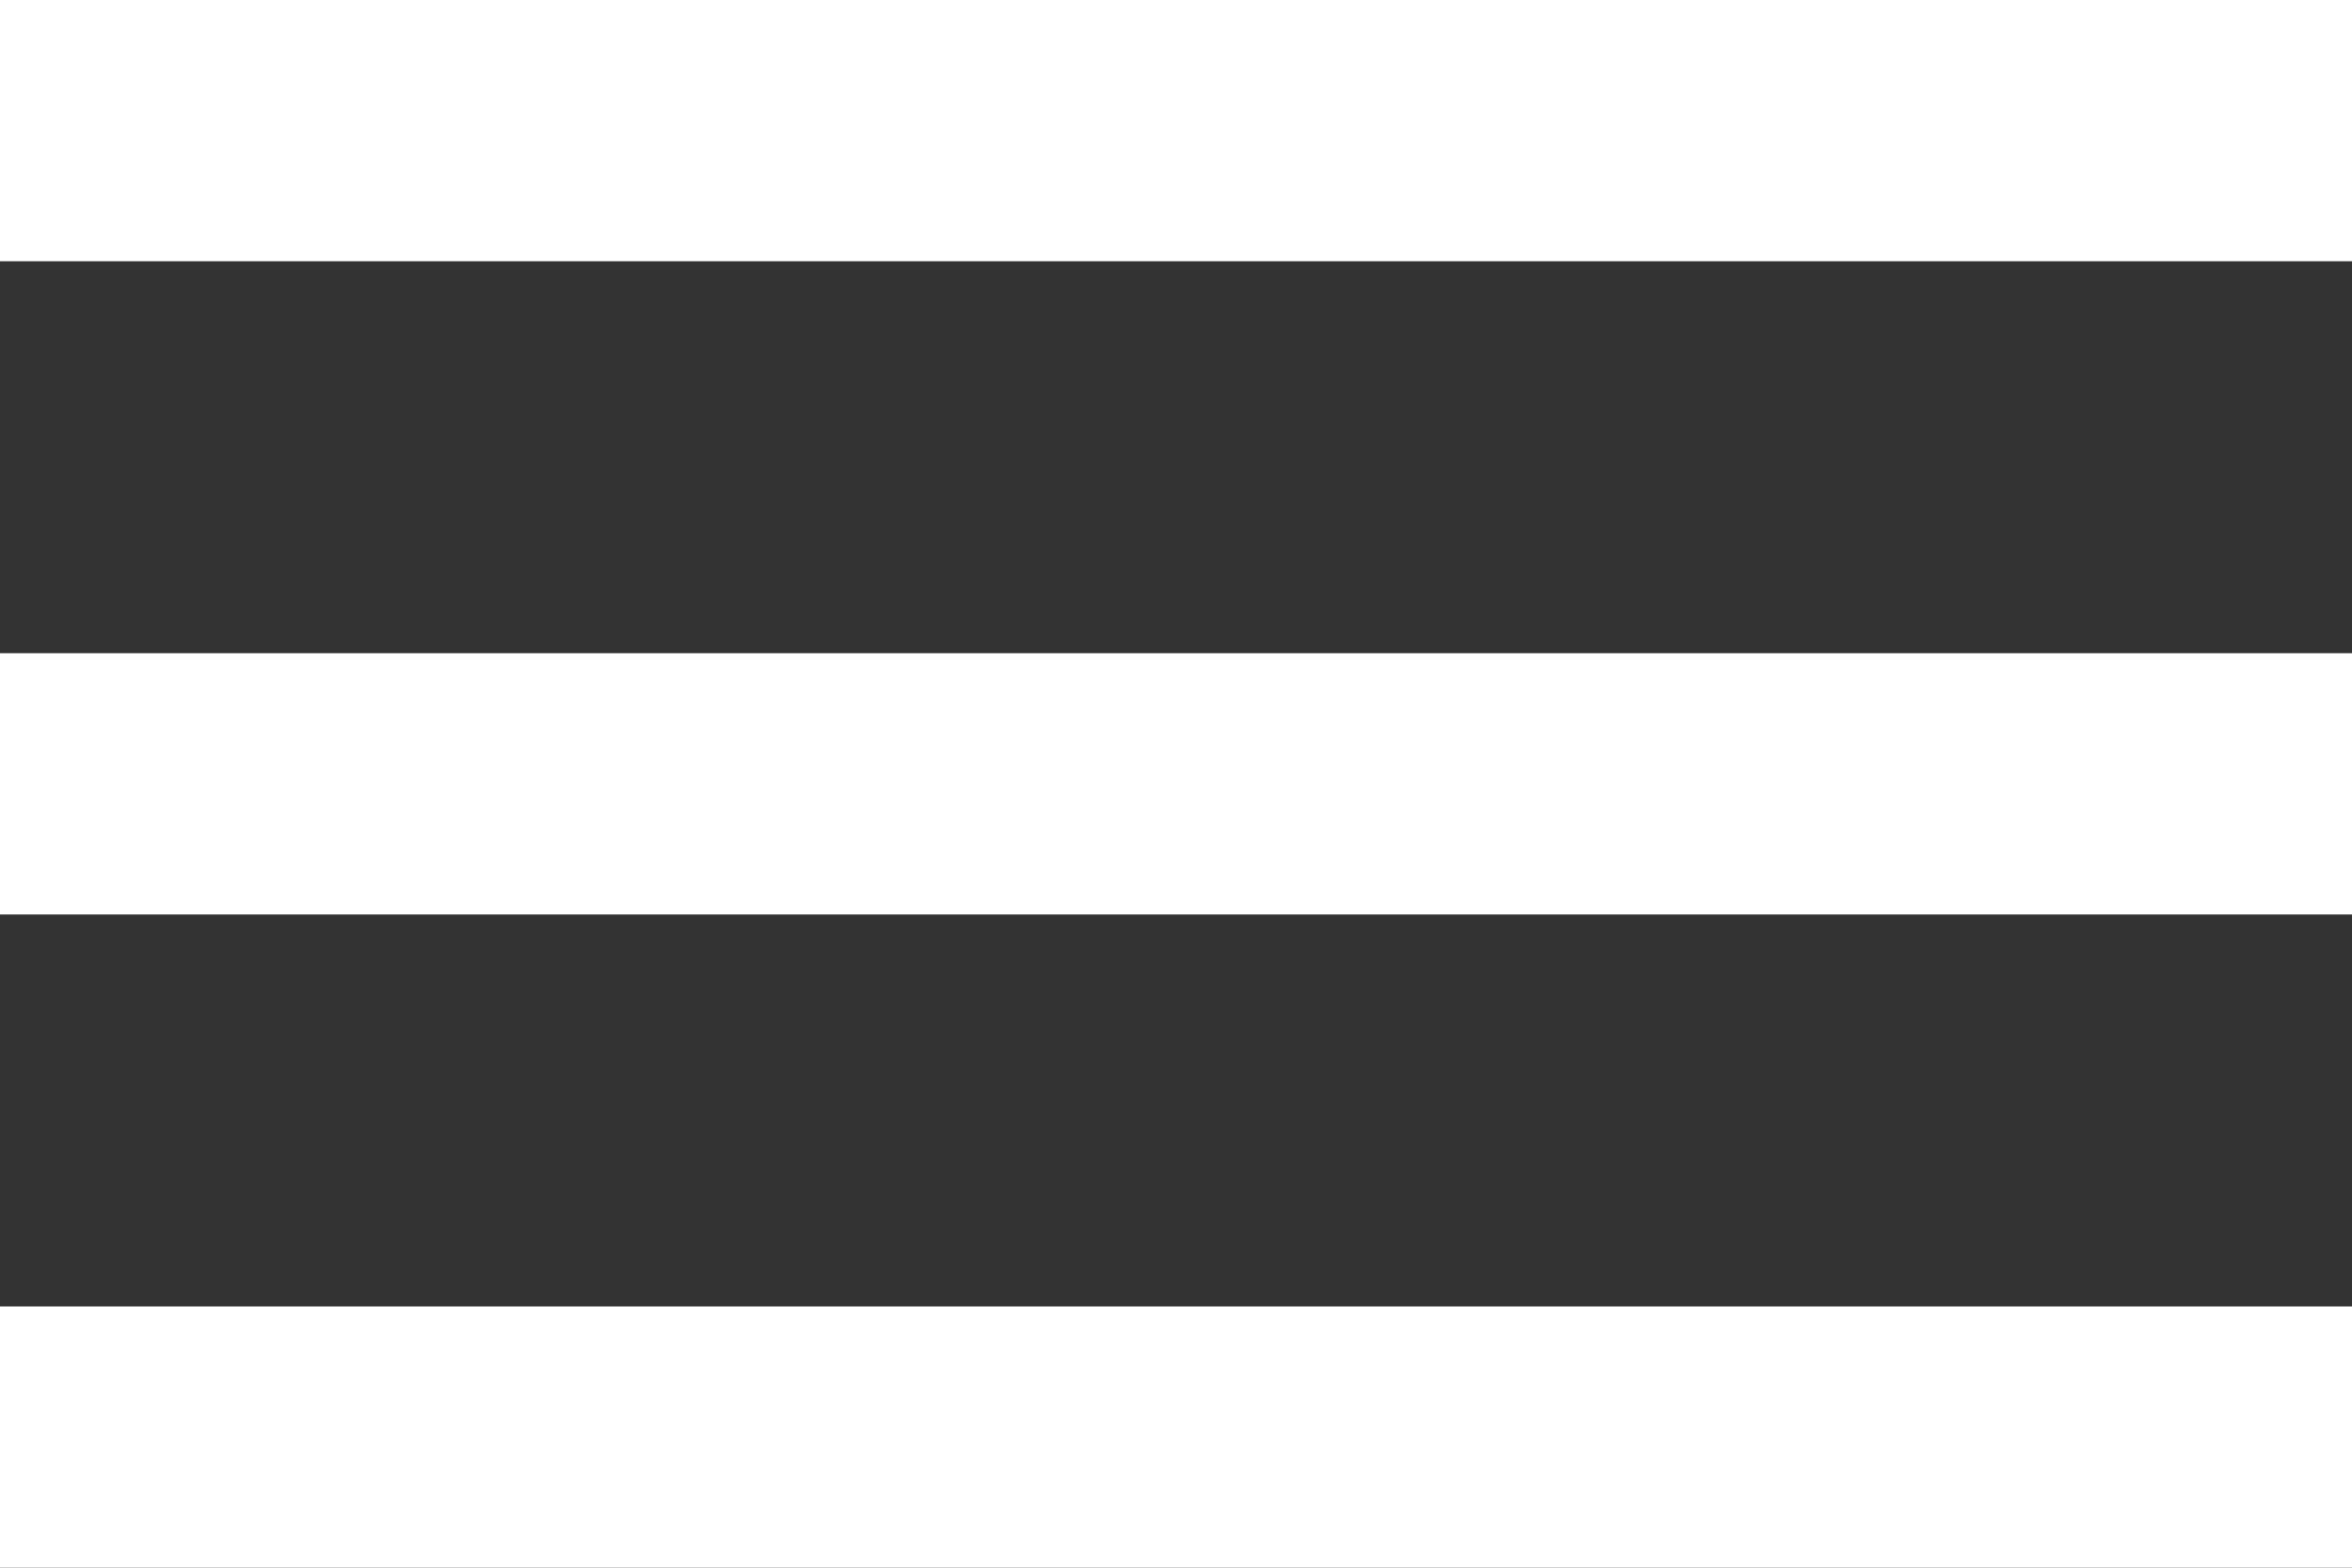 <svg xmlns="http://www.w3.org/2000/svg" width="26.942" height="17.961" viewBox="0 0 26.942 17.961"><rect x="0" y="0" width="26.942" height="17.961" fill="#333333" stroke="none"/><path id="Menu_icon_google_material_" data-name="Menu icon (google material)" d="M20,234.961H46.942v-2.993H20Zm0-7.484H46.942v-2.993H20ZM20,217v2.993H46.942V217Z" transform="translate(-20 -217)" fill="#fff"></path></svg>